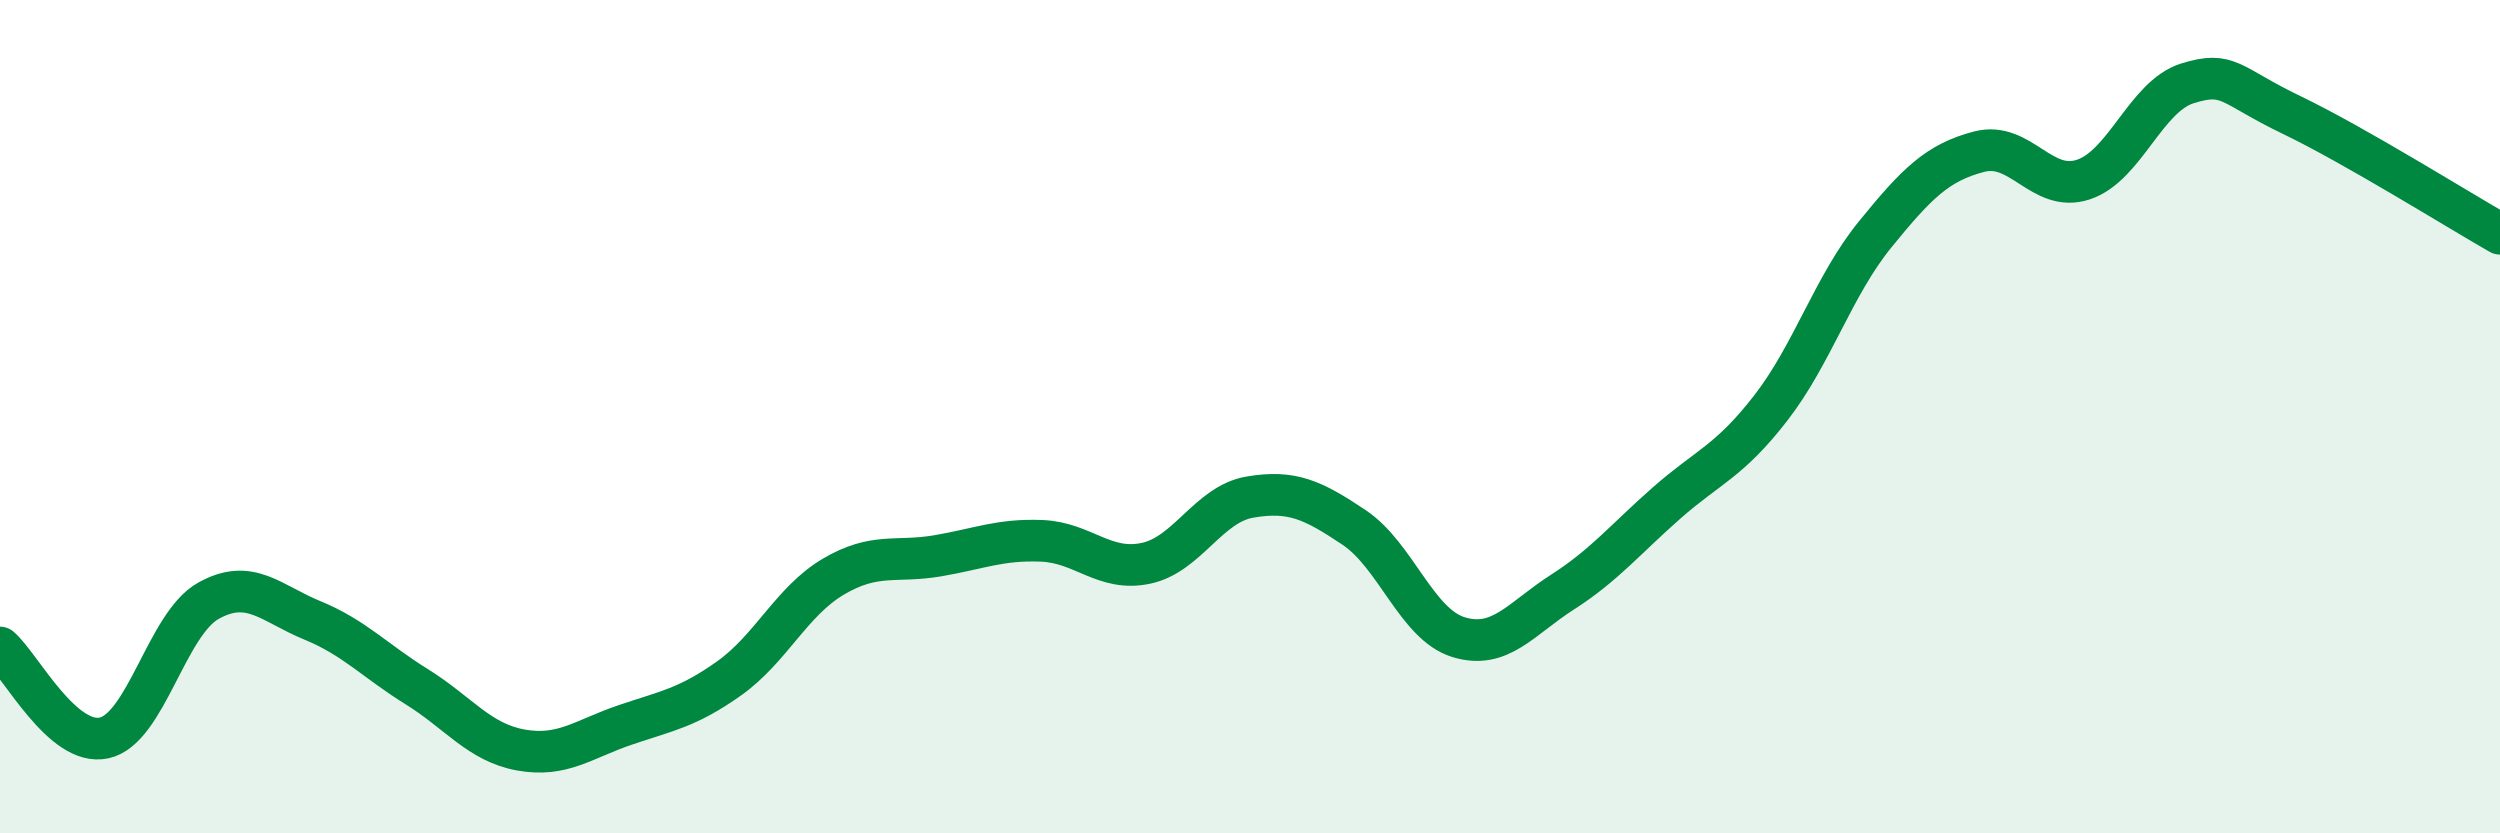 
    <svg width="60" height="20" viewBox="0 0 60 20" xmlns="http://www.w3.org/2000/svg">
      <path
        d="M 0,15.54 C 0.5,15.97 1.5,17.93 2.5,17.71 C 3.5,17.49 4,14.98 5,14.42 C 6,13.86 6.5,14.48 7.5,14.89 C 8.5,15.3 9,15.86 10,16.48 C 11,17.1 11.5,17.82 12.5,18 C 13.5,18.18 14,17.74 15,17.4 C 16,17.06 16.5,16.99 17.5,16.28 C 18.5,15.57 19,14.43 20,13.84 C 21,13.25 21.5,13.51 22.5,13.34 C 23.5,13.17 24,12.94 25,12.98 C 26,13.02 26.5,13.73 27.5,13.52 C 28.5,13.31 29,12.1 30,11.93 C 31,11.76 31.5,11.99 32.5,12.66 C 33.5,13.33 34,14.98 35,15.29 C 36,15.6 36.5,14.85 37.5,14.21 C 38.5,13.57 39,12.95 40,12.07 C 41,11.19 41.5,11.08 42.5,9.79 C 43.5,8.5 44,6.86 45,5.63 C 46,4.4 46.5,3.9 47.5,3.64 C 48.5,3.38 49,4.64 50,4.31 C 51,3.98 51.5,2.31 52.5,2 C 53.5,1.69 53.5,2.04 55,2.76 C 56.5,3.48 59,5.04 60,5.61L60 20L0 20Z"
        fill="#008740"
        opacity="0.1"
        stroke-linecap="round"
        stroke-linejoin="round"
      />
      <path
        d="M 0,15.54 C 0.5,15.97 1.5,17.93 2.5,17.71 C 3.5,17.49 4,14.98 5,14.42 C 6,13.86 6.5,14.48 7.5,14.89 C 8.5,15.3 9,15.86 10,16.48 C 11,17.1 11.5,17.82 12.5,18 C 13.5,18.18 14,17.74 15,17.4 C 16,17.06 16.5,16.99 17.5,16.28 C 18.5,15.57 19,14.43 20,13.84 C 21,13.25 21.5,13.51 22.5,13.34 C 23.5,13.17 24,12.94 25,12.98 C 26,13.02 26.5,13.73 27.5,13.52 C 28.5,13.31 29,12.1 30,11.93 C 31,11.76 31.5,11.99 32.5,12.66 C 33.5,13.33 34,14.98 35,15.29 C 36,15.6 36.5,14.85 37.5,14.21 C 38.5,13.57 39,12.95 40,12.07 C 41,11.19 41.5,11.08 42.5,9.79 C 43.5,8.5 44,6.86 45,5.63 C 46,4.4 46.5,3.9 47.5,3.64 C 48.5,3.38 49,4.64 50,4.31 C 51,3.98 51.5,2.31 52.5,2 C 53.5,1.69 53.5,2.04 55,2.76 C 56.5,3.48 59,5.04 60,5.61"
        stroke="#008740"
        stroke-width="1"
        fill="none"
        stroke-linecap="round"
        stroke-linejoin="round"
      />
    </svg>
  
